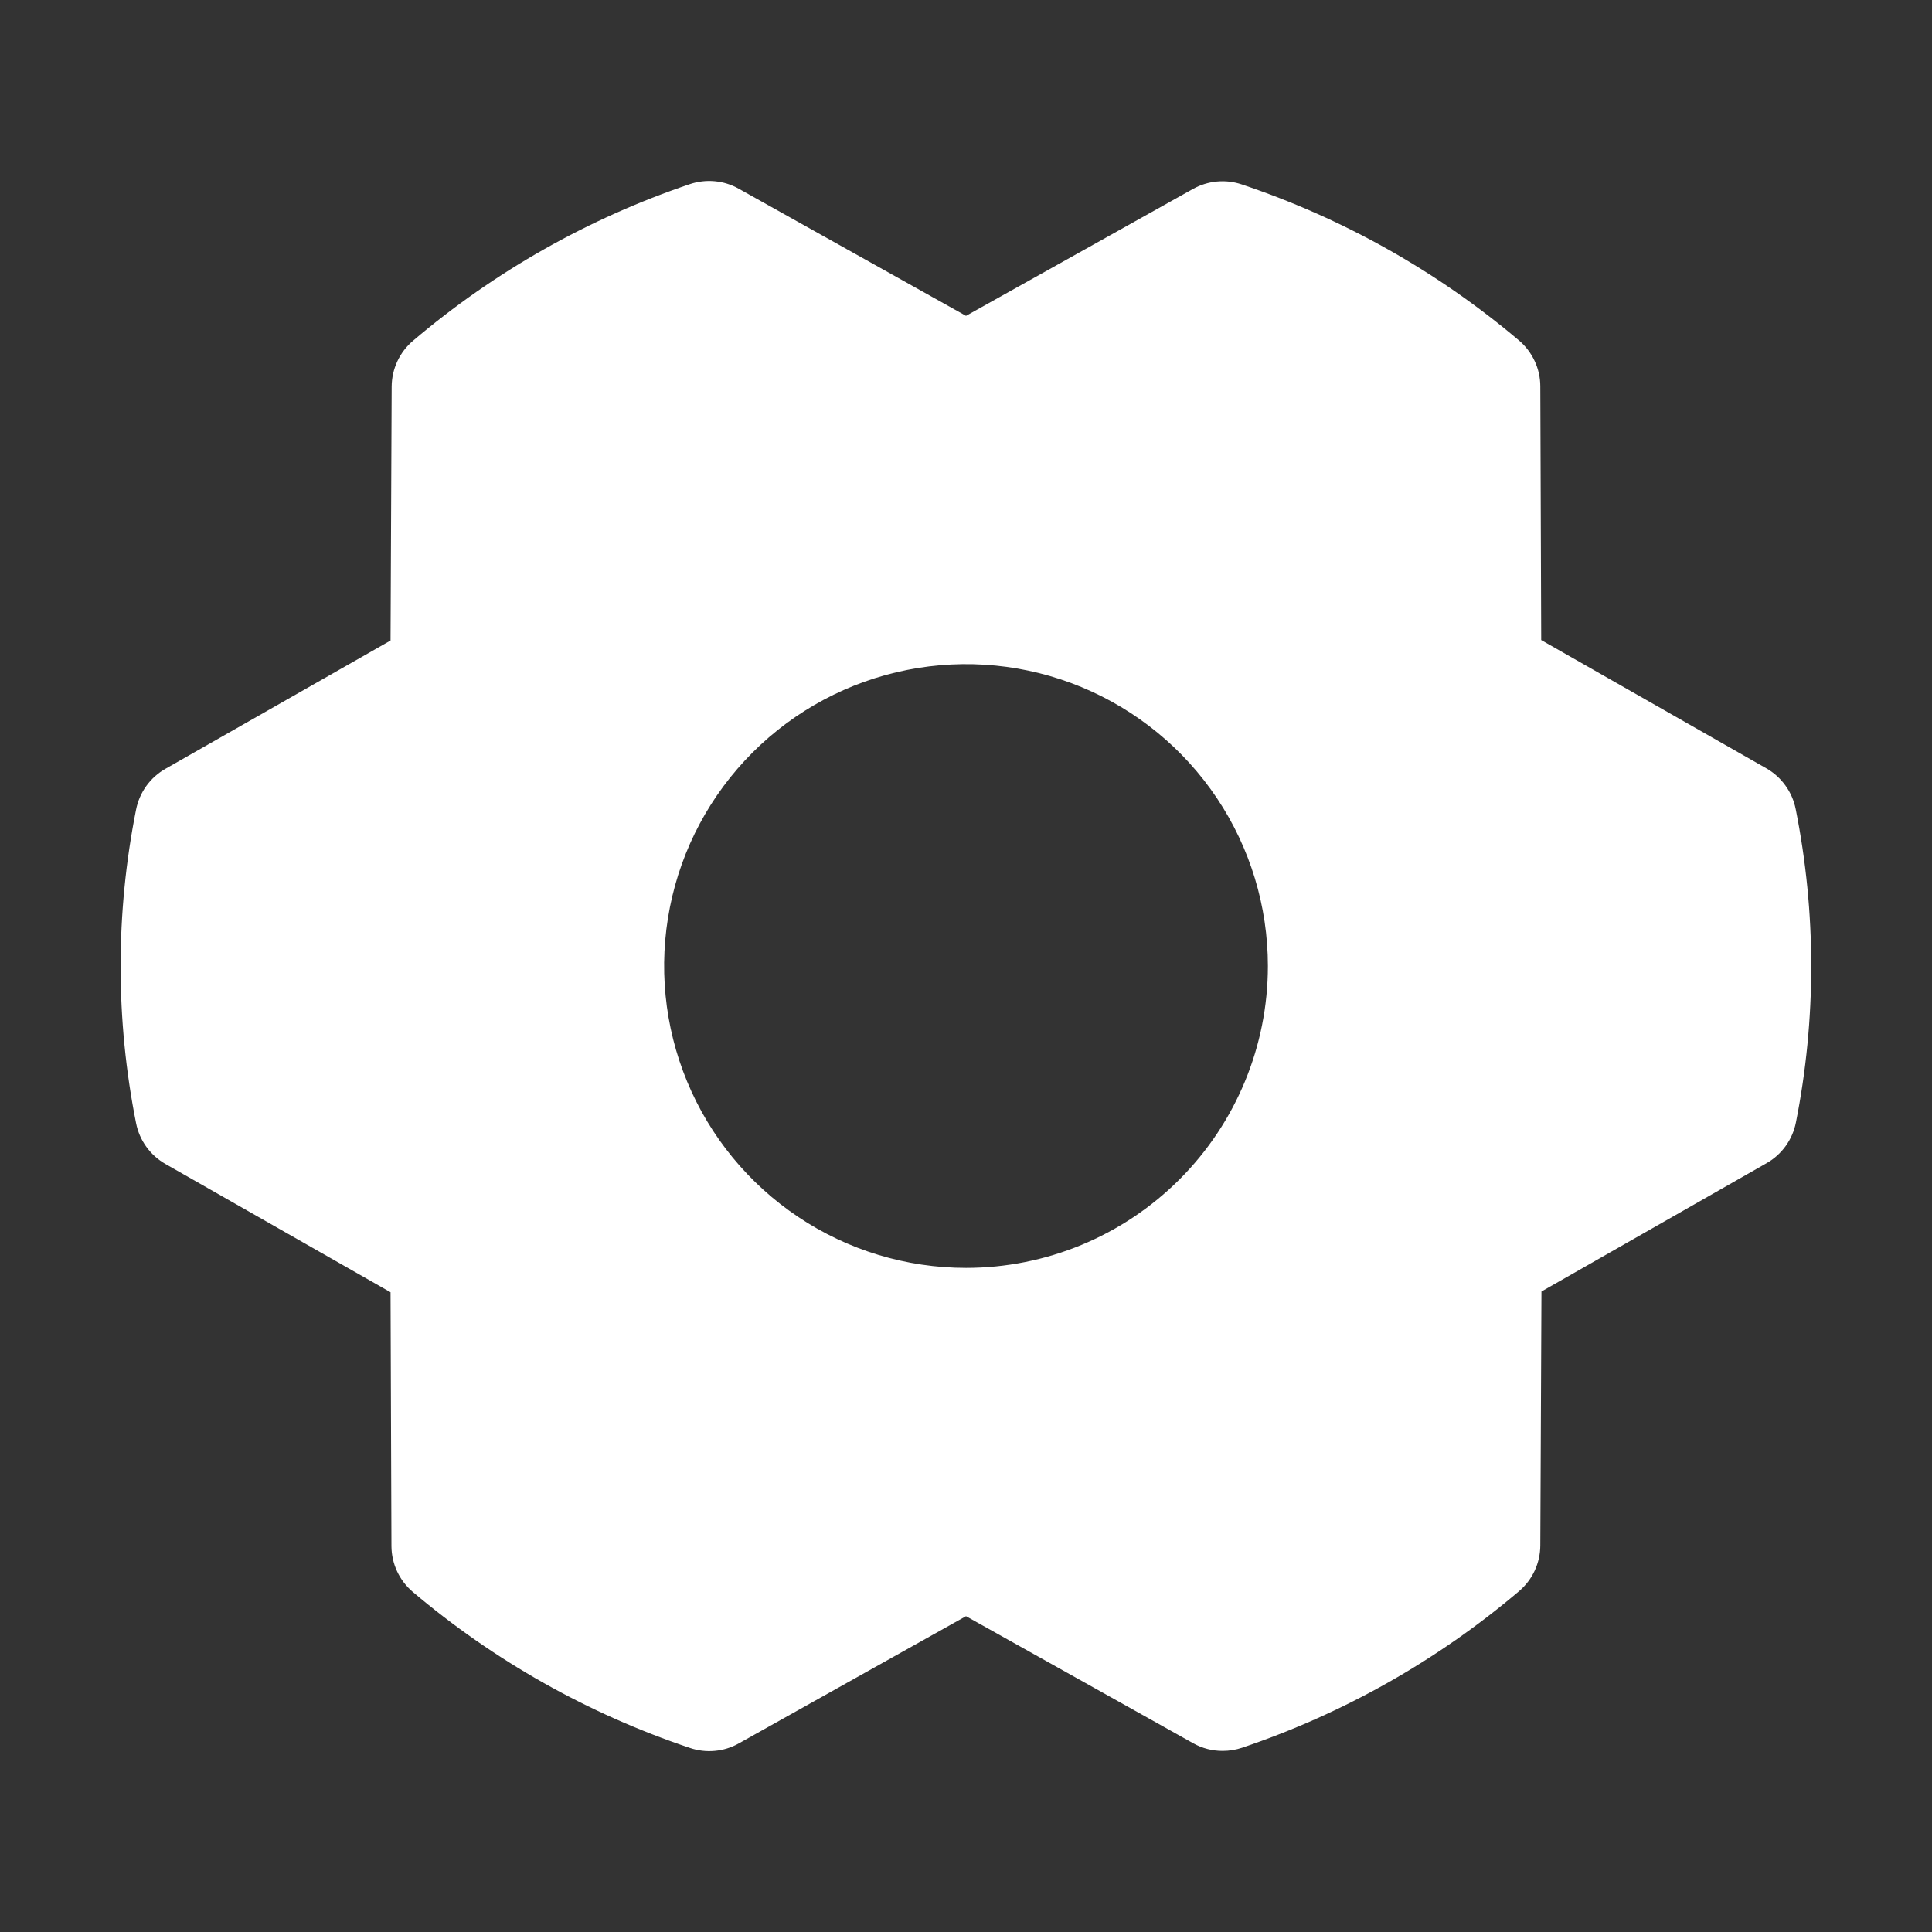 <?xml version="1.0" encoding="UTF-8"?> <svg xmlns="http://www.w3.org/2000/svg" width="62" height="62" viewBox="0 0 62 62" fill="none"><rect x="0" y="0" width="62" height="62" fill="#333333" stroke="none"/><g clip-path="url(#clip0_14_4104)"><path d="M57.626 25.965C57.572 25.692 57.46 25.434 57.297 25.209C57.135 24.983 56.926 24.795 56.684 24.657L49.459 20.54L49.43 12.398C49.43 12.117 49.368 11.84 49.249 11.586C49.131 11.332 48.959 11.106 48.745 10.925C46.124 8.708 43.106 7.01 39.852 5.919C39.596 5.832 39.324 5.8 39.054 5.825C38.785 5.85 38.524 5.93 38.287 6.062L31 10.136L23.705 6.055C23.469 5.922 23.207 5.841 22.937 5.816C22.667 5.791 22.395 5.823 22.138 5.909C18.886 7.007 15.871 8.712 13.255 10.935C13.041 11.116 12.869 11.341 12.751 11.595C12.633 11.848 12.571 12.125 12.569 12.405L12.533 20.555L5.309 24.672C5.067 24.809 4.858 24.997 4.695 25.223C4.533 25.449 4.421 25.707 4.367 25.98C3.705 29.302 3.705 32.722 4.367 36.045C4.421 36.318 4.533 36.576 4.695 36.801C4.858 37.027 5.067 37.215 5.309 37.353L12.533 41.47L12.562 49.615C12.563 49.895 12.625 50.172 12.743 50.426C12.861 50.68 13.034 50.906 13.248 51.087C15.868 53.304 18.886 55.003 22.141 56.093C22.397 56.18 22.669 56.212 22.938 56.187C23.208 56.163 23.469 56.082 23.705 55.95L31 51.865L38.295 55.945C38.583 56.106 38.909 56.19 39.239 56.188C39.451 56.188 39.661 56.153 39.862 56.086C43.114 54.989 46.128 53.285 48.745 51.065C48.959 50.884 49.131 50.659 49.249 50.406C49.367 50.152 49.429 49.875 49.43 49.595L49.467 41.446L56.691 37.328C56.933 37.191 57.142 37.003 57.305 36.777C57.467 36.551 57.579 36.294 57.633 36.021C58.291 32.701 58.288 29.284 57.626 25.965ZM31 40.688C29.084 40.688 27.211 40.12 25.618 39.055C24.025 37.99 22.783 36.477 22.05 34.707C21.317 32.937 21.125 30.989 21.499 29.11C21.872 27.231 22.795 25.505 24.15 24.15C25.505 22.795 27.231 21.873 29.11 21.499C30.989 21.125 32.937 21.317 34.707 22.05C36.477 22.783 37.99 24.025 39.055 25.618C40.119 27.211 40.688 29.084 40.688 31C40.688 33.569 39.667 36.033 37.85 37.85C36.033 39.667 33.569 40.688 31 40.688Z" fill="white"></path></g><defs><clipPath id="clip0_14_4104"><rect width="62" height="62" fill="white"></rect></clipPath></defs></svg> 